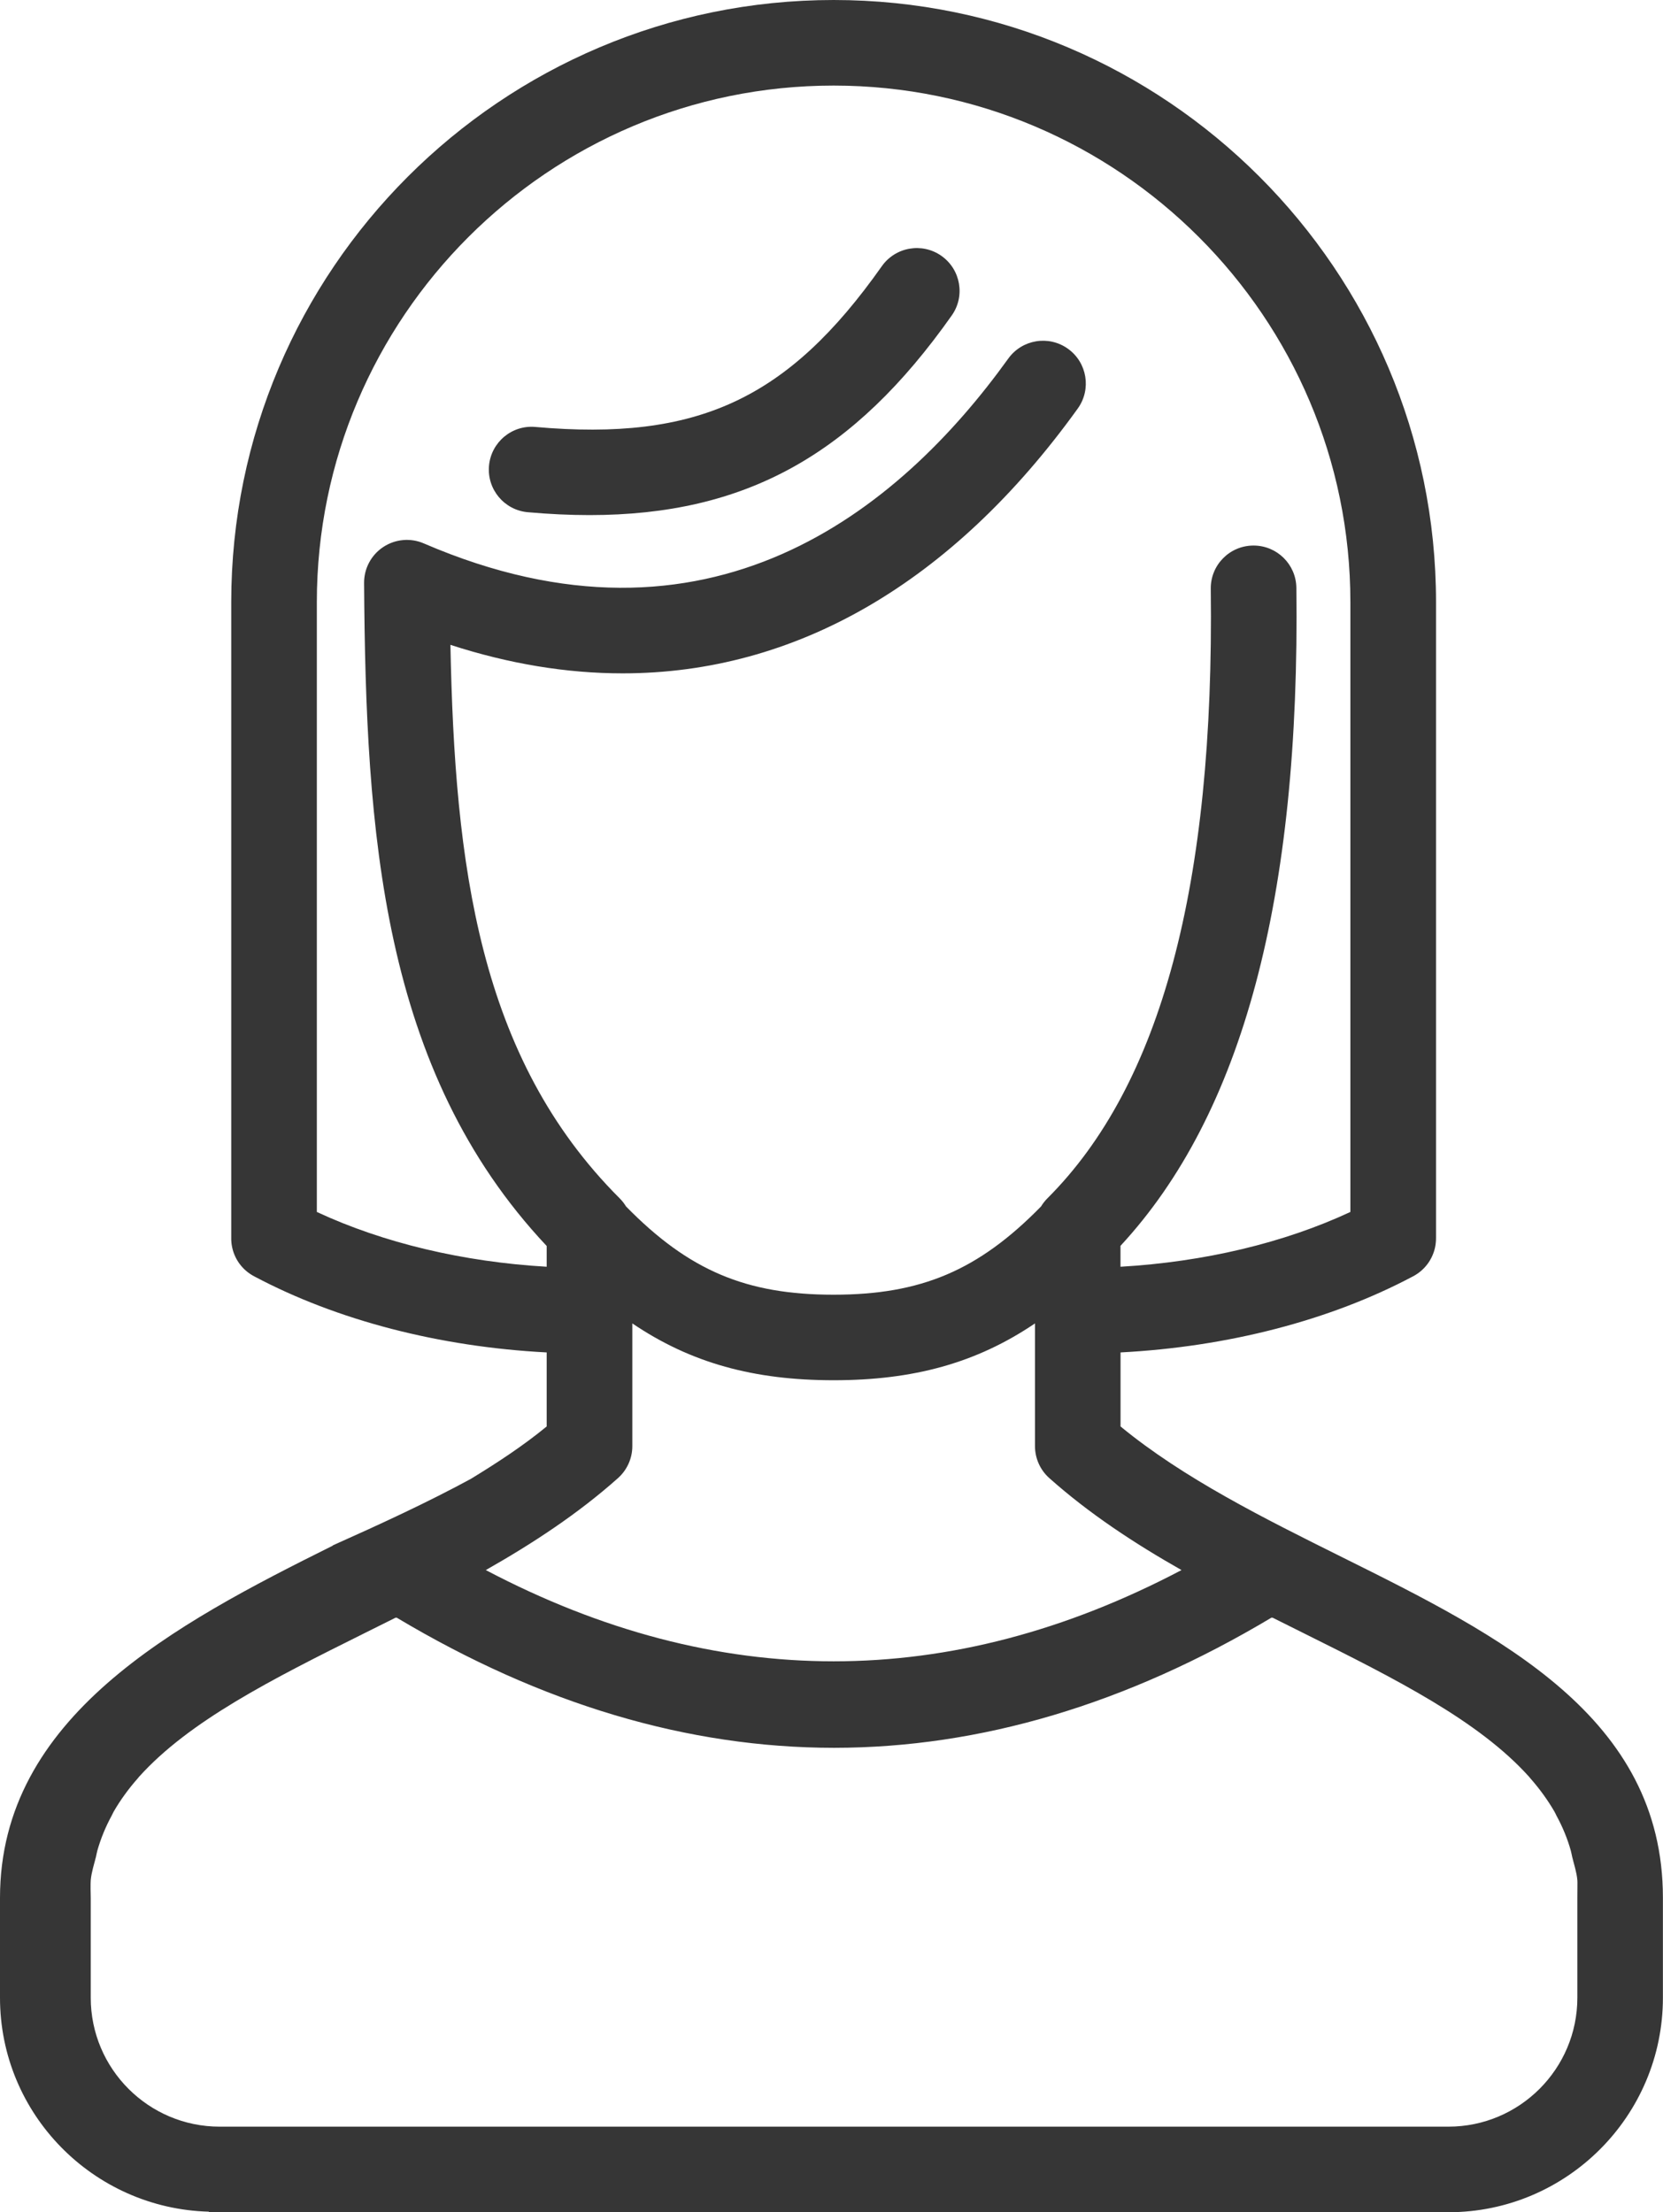 <?xml version="1.0" encoding="utf-8"?>
<!-- Generator: Adobe Illustrator 24.2.1, SVG Export Plug-In . SVG Version: 6.00 Build 0)  -->
<svg version="1.1" id="レイヤー_1" xmlns="http://www.w3.org/2000/svg" xmlns:xlink="http://www.w3.org/1999/xlink" x="0px"
	 y="0px" width="35.865px" height="47.72px" viewBox="0 0 35.865 47.72" style="enable-background:new 0 0 35.865 47.72;"
	 xml:space="preserve">
<style type="text/css">
	.st0{fill:#363636;}
</style>
<g>
	<path class="st0" d="M11.383,11.049c0.461,0.041,0.904,0.062,1.33,0.062c3.372,0,5.697-1.306,7.812-4.305
		C20.82,6.39,20.72,5.814,20.304,5.52c-0.416-0.294-0.992-0.194-1.286,0.222c-2.025,2.871-3.978,3.777-7.471,3.468
		c-0.507-0.047-0.956,0.33-1.001,0.838C10.501,10.556,10.876,11.004,11.383,11.049z"/>
	<path class="st0" d="M28.941,33.588c-1.68-0.836-3.414-1.698-4.775-2.818v-1.597c2.311-0.12,4.517-0.691,6.298-1.636
		c0.036-0.018,0.071-0.039,0.104-0.062c0.111-0.076,0.201-0.173,0.268-0.283c0.069-0.115,0.114-0.242,0.128-0.378
		c0.005-0.04,0.006-0.08,0.006-0.119V12.991C30.97,5.828,25.142,0,17.979,0S4.987,5.828,4.987,12.991v13.704
		c-0.001,0.04,0.001,0.079,0.005,0.118c0.015,0.137,0.059,0.264,0.126,0.376c0.067,0.111,0.157,0.209,0.27,0.286
		c0.033,0.023,0.068,0.043,0.104,0.062c1.781,0.945,3.987,1.516,6.298,1.636v1.597c-0.498,0.41-1.056,0.777-1.633,1.129
		c-0.943,0.513-1.964,0.982-2.979,1.436l-0.001,0.006C3.774,35.034,0,37.033,0,40.939v2.154c0,2.509,2.011,4.548,4.504,4.615
		L4.502,47.72h0.122c0.001,0,0.002,0,0.002,0h3.64h19.33h3.64c2.551,0,4.627-2.076,4.627-4.627v-2.154
		C35.865,37.032,32.345,35.281,28.941,33.588z M6.833,26.143V12.991c0-6.145,5-11.145,11.145-11.145c6.146,0,11.145,5,11.145,11.145
		v13.152c-1.434,0.669-3.153,1.077-4.958,1.182v-0.451c2.634-2.846,3.876-7.496,3.793-14.194c-0.006-0.506-0.418-0.912-0.923-0.912
		c-0.004,0-0.008,0-0.012,0c-0.51,0.006-0.918,0.425-0.911,0.934c0.079,6.4-1.074,10.7-3.523,13.147
		c-0.053,0.053-0.099,0.112-0.137,0.175c-1.355,1.384-2.591,1.904-4.475,1.904c-1.885,0-3.12-0.52-4.476-1.904
		c-0.038-0.063-0.084-0.122-0.137-0.175c-3.044-3.041-3.556-7.196-3.65-11.939c1.266,0.411,2.508,0.615,3.714,0.615
		c3.72,0,7.102-1.939,9.816-5.713c0.297-0.414,0.203-0.991-0.211-1.288c-0.414-0.298-0.99-0.203-1.288,0.211
		c-2.359,3.282-6.461,6.638-12.605,3.987c-0.286-0.124-0.616-0.094-0.875,0.078c-0.26,0.172-0.415,0.464-0.413,0.776
		c0.037,5.373,0.372,10.51,3.938,14.301v0.448C9.986,27.22,8.268,26.811,6.833,26.143z M13.328,31.884
		c0.196-0.175,0.309-0.426,0.309-0.689v-2.648c1.264,0.856,2.624,1.226,4.342,1.226c1.717,0,3.078-0.37,4.342-1.226v2.648
		c0,0.263,0.112,0.514,0.309,0.689c0.859,0.766,1.833,1.406,2.851,1.984c-4.984,2.624-10.019,2.624-15.004,0
		C11.495,33.29,12.469,32.65,13.328,31.884z M34.018,40.939v2.154c0,1.534-1.247,2.781-2.781,2.781h-3.289H8.027H4.738
		c-1.534,0-2.781-1.247-2.781-2.781v-2.154c-0.008-0.318,0-0.38,0-0.383c0.017-0.178,0.072-0.338,0.113-0.504
		c0.01-0.043,0.017-0.088,0.029-0.131c0.075-0.265,0.179-0.516,0.309-0.755c0.016-0.029,0.028-0.06,0.044-0.088
		c0.145-0.251,0.319-0.49,0.519-0.717c0.009-0.01,0.017-0.022,0.026-0.032c1.081-1.204,2.869-2.107,4.84-3.088
		c0.232-0.115,0.464-0.231,0.698-0.348c0.003,0.002,0.006,0.003,0.008,0.005c0.003-0.002,0.007-0.003,0.01-0.005
		c3.131,1.871,6.283,2.808,9.435,2.809c3.152-0.002,6.304-0.938,9.435-2.809c0.003,0.002,0.006,0.003,0.01,0.005
		c0.003-0.002,0.006-0.003,0.009-0.005c0.233,0.117,0.465,0.233,0.697,0.348c1.97,0.98,3.759,1.883,4.84,3.088
		c0.009,0.01,0.017,0.022,0.026,0.032c0.2,0.227,0.373,0.466,0.519,0.717c0.017,0.029,0.029,0.059,0.044,0.088
		c0.13,0.239,0.235,0.49,0.309,0.755c0.012,0.043,0.019,0.088,0.029,0.131c0.04,0.167,0.096,0.326,0.112,0.504
		C34.022,40.557,34.018,40.811,34.018,40.939z"/>
</g>
<g>
</g>
<g>
</g>
<g>
</g>
<g>
</g>
<g>
</g>
<g>
</g>
<g>
</g>
<g>
</g>
<g>
</g>
<g>
</g>
<g>
</g>
<g>
</g>
<g>
</g>
<g>
</g>
<g>
</g>
</svg>
